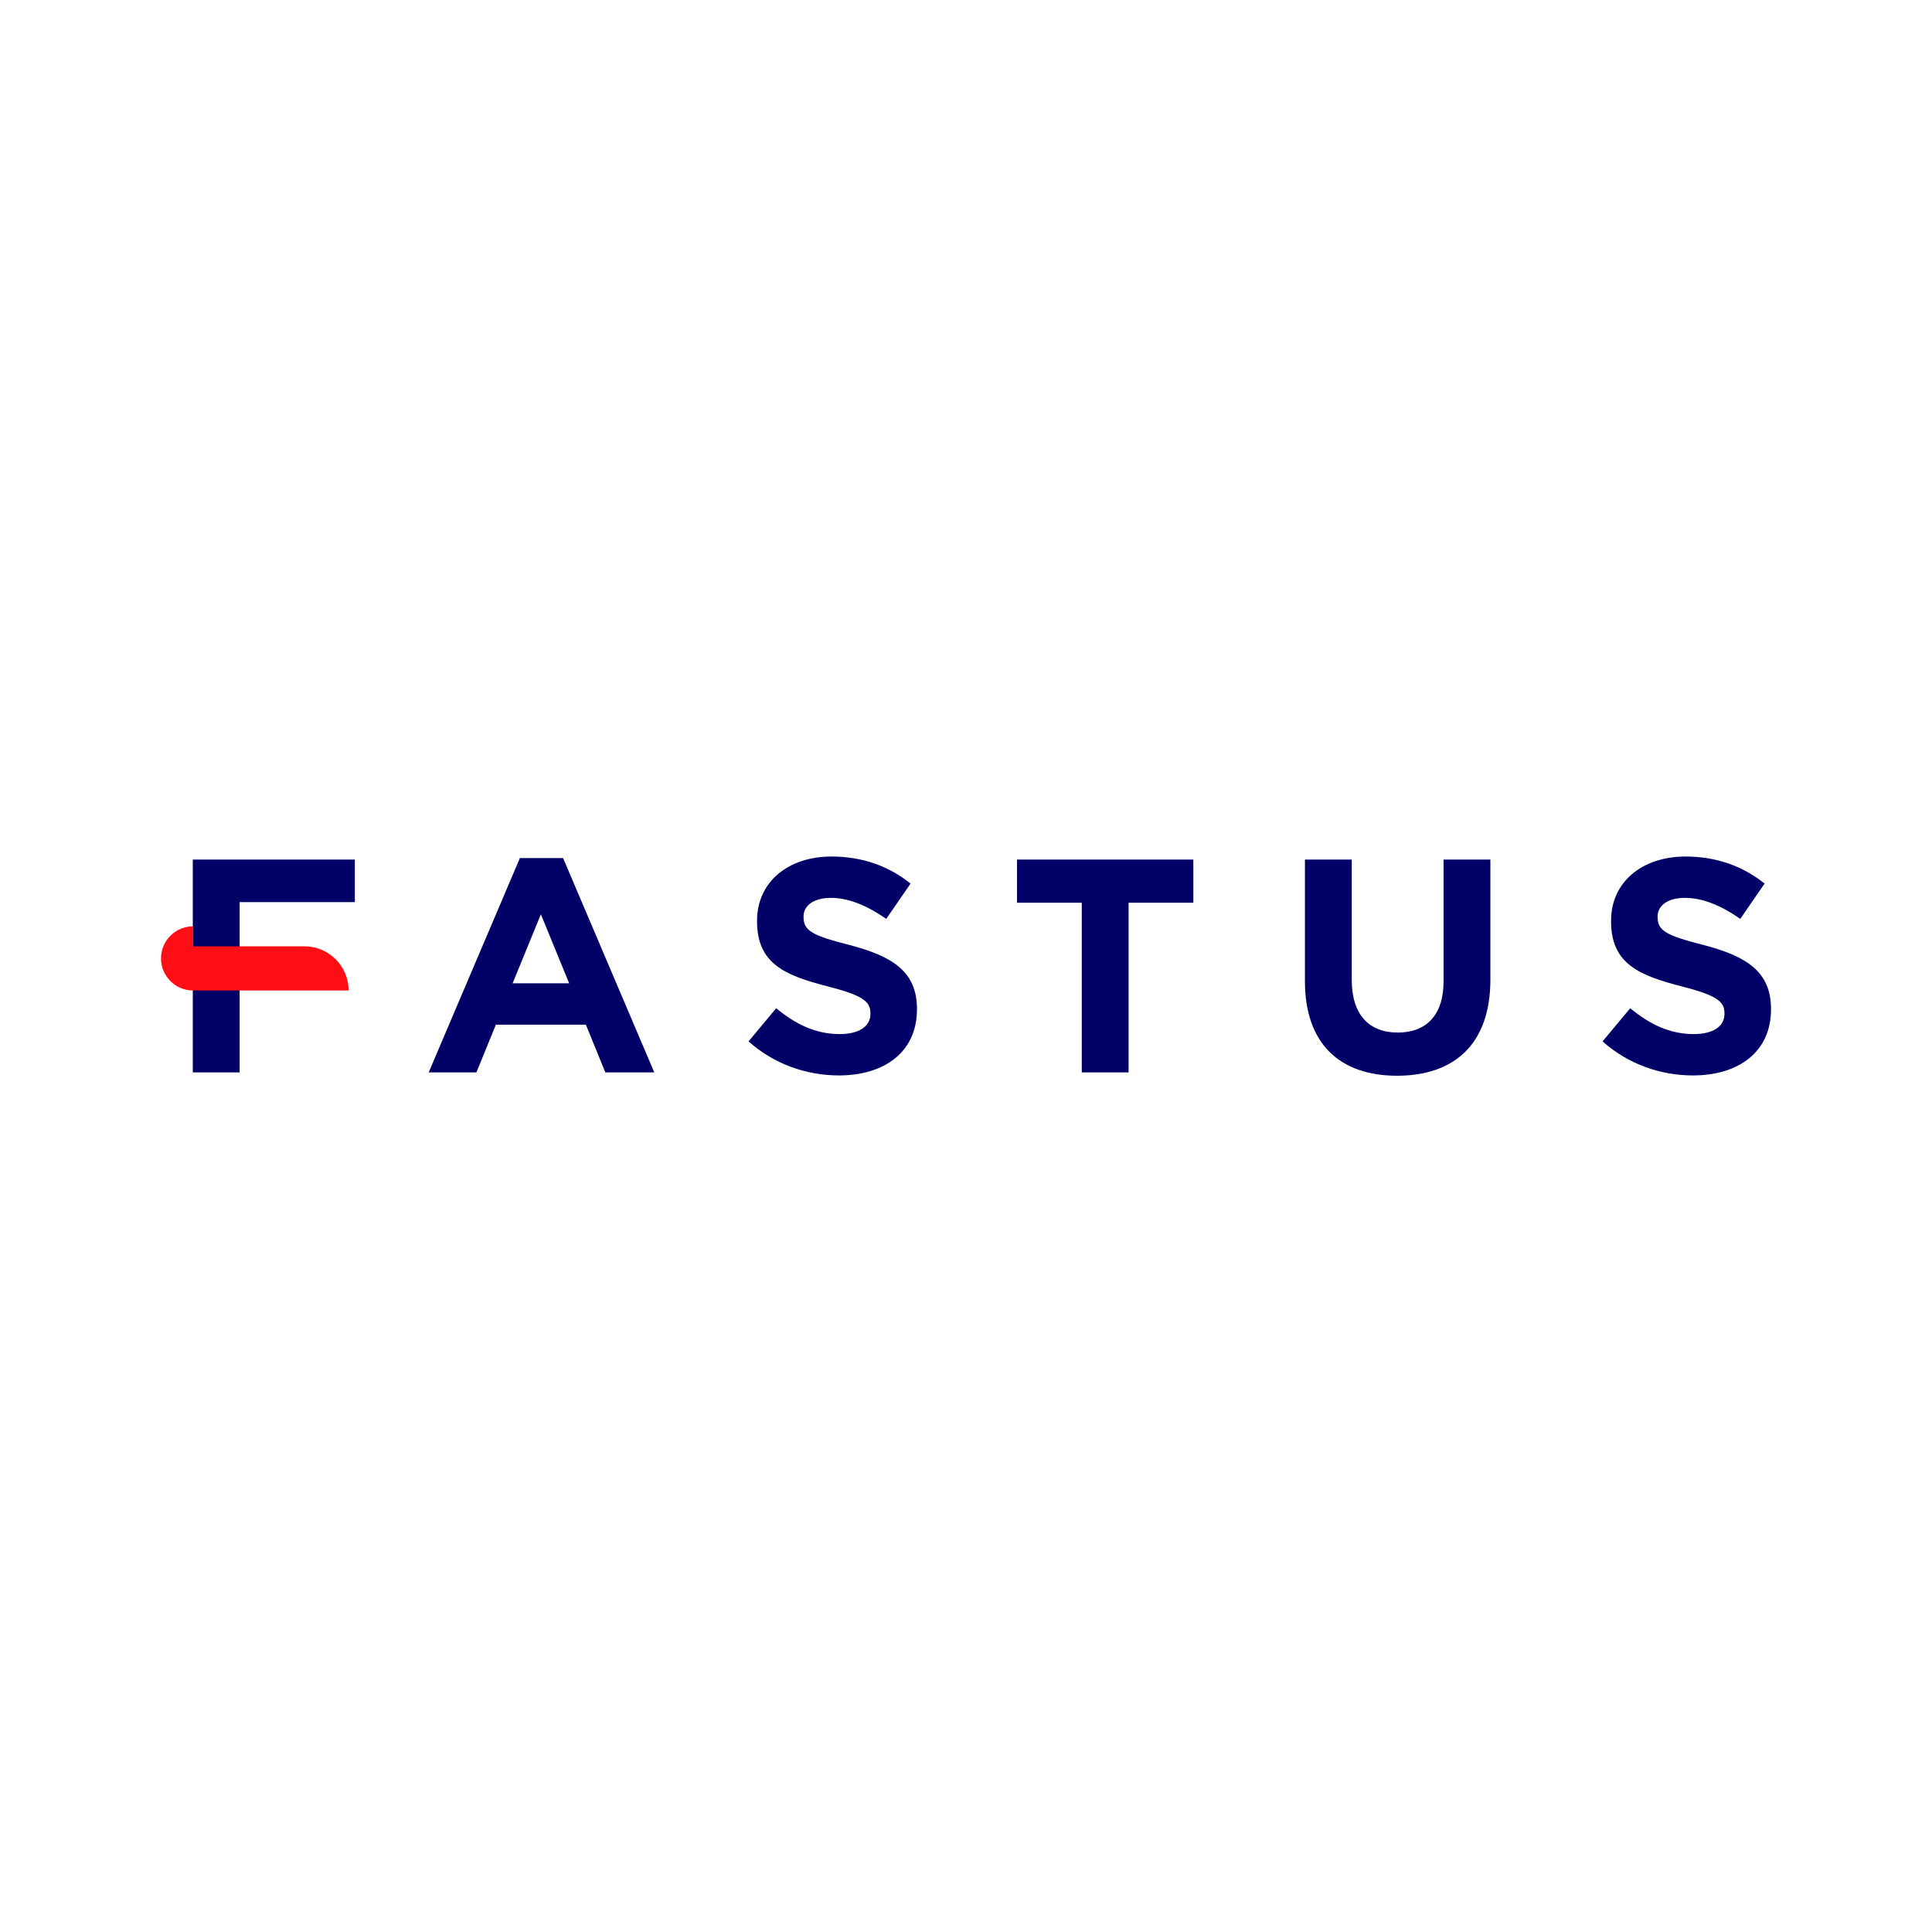 <svg width="600" height="600" viewBox="0 0 600 600" fill="none" xmlns="http://www.w3.org/2000/svg">
<path d="M59.877 266.944H110.199V280.163H74.417V294.233V307.452V333.041H59.877V266.944Z" fill="#000066"/>
<path d="M176.756 305.375L167.974 283.941L159.194 305.375H176.756ZM161.461 266.472H174.867L203.192 333.041H187.991L181.948 318.217H154.001L147.959 333.041H133.136L161.461 266.472Z" fill="#000066"/>
<path d="M232.463 323.41L241.055 313.117C247.003 318.028 253.234 321.144 260.788 321.144C266.736 321.144 270.322 318.783 270.322 314.911V314.723C270.322 311.041 268.057 309.152 257.011 306.319C243.698 302.92 235.107 299.237 235.107 286.112V285.923C235.107 273.932 244.737 266 258.238 266C267.868 266 276.082 269.022 282.786 274.404L275.232 285.357C269.379 281.296 263.62 278.841 258.05 278.841C252.478 278.841 249.552 281.391 249.552 284.602V284.79C249.552 289.134 252.384 290.55 263.809 293.477C277.215 296.971 284.769 301.787 284.769 313.307V313.496C284.769 326.621 274.76 333.985 260.504 333.985C250.496 333.985 240.394 330.492 232.463 323.41Z" fill="#000066"/>
<path d="M335.956 280.352H315.843V266.944H370.603V280.352H350.496V333.041H335.956V280.352Z" fill="#000066"/>
<path d="M405.26 304.714V266.944H419.8V304.336C419.8 315.101 425.179 320.671 434.055 320.671C442.93 320.671 448.309 315.289 448.309 304.807V266.944H462.849V304.242C462.849 324.259 451.619 334.08 433.867 334.08C416.116 334.08 405.26 324.165 405.26 304.714Z" fill="#000066"/>
<path d="M497.691 323.41L506.282 313.117C512.232 318.028 518.467 321.144 526.013 321.144C531.963 321.144 535.549 318.783 535.549 314.911V314.723C535.549 311.041 533.283 309.152 522.24 306.319C508.931 302.92 500.332 299.237 500.332 286.112V285.923C500.332 273.932 509.966 266 523.471 266C533.096 266 541.312 269.022 548.011 274.404L540.464 285.357C534.612 281.296 528.85 278.841 523.275 278.841C517.709 278.841 514.783 281.391 514.783 284.602V284.79C514.783 289.134 517.61 290.55 529.037 293.477C542.445 296.971 550 301.787 550 313.307V313.496C550 326.621 539.991 333.985 525.737 333.985C515.728 333.985 505.622 330.492 497.691 323.41Z" fill="#000066"/>
<path d="M94.546 293.885H59.953V287.685C54.456 287.689 50 292.147 50 297.646C50 303.146 54.46 307.606 59.96 307.606C60.1 307.606 60.276 307.603 60.478 307.598L60.479 307.603H108.262C108.262 300.027 102.121 293.885 94.546 293.885Z" fill="#FF0E16"/>
</svg>
